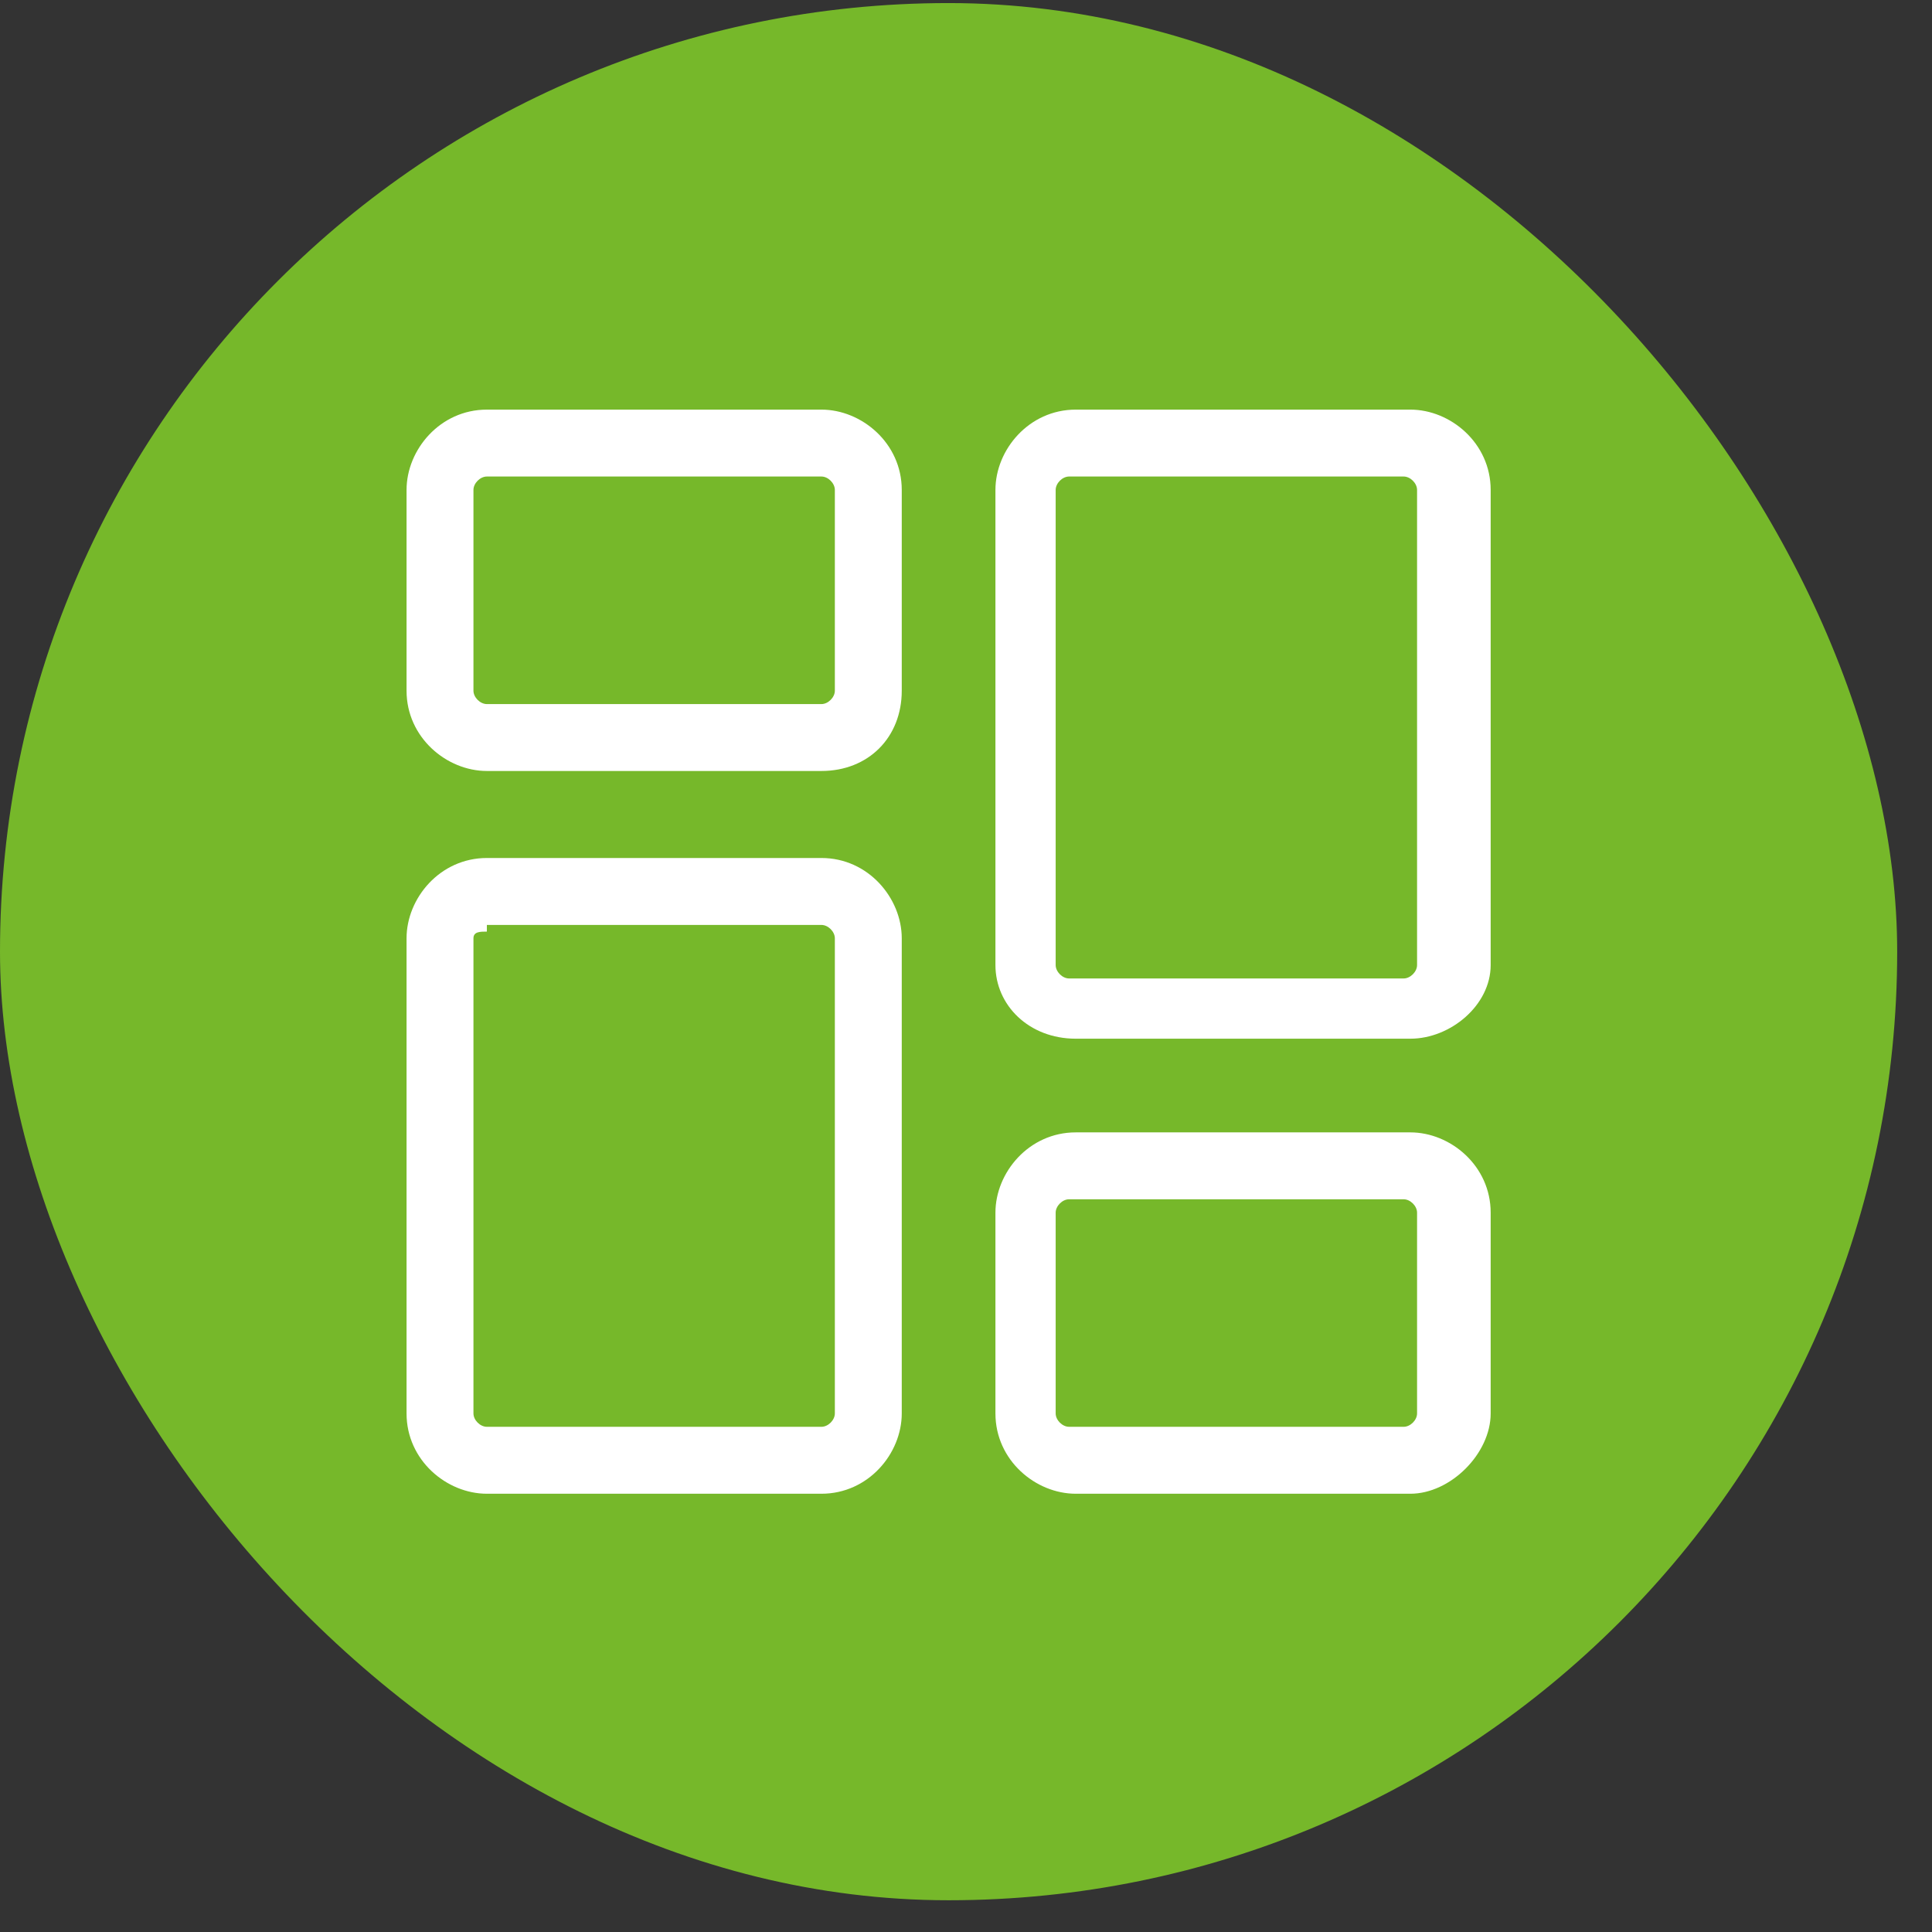 <svg width="51" height="51" viewBox="0 0 51 51" fill="none" xmlns="http://www.w3.org/2000/svg">
<rect x="0" y="0" width="51" height="51" fill="#333333" stroke="none"/>
<g id="dashbord">
<rect y="0.081" width="50.081" height="50.081" rx="25.041" fill="#76B82A"/>
<g id="Group">
<path id="Vector" d="M21.684 20.352H12.852C11.792 20.352 10.732 19.469 10.732 18.233V12.933C10.732 11.873 11.615 10.813 12.852 10.813H21.684C22.744 10.813 23.804 11.696 23.804 12.933V18.233C23.804 19.469 22.921 20.352 21.684 20.352ZM12.852 12.579C12.675 12.579 12.498 12.756 12.498 12.933V18.233C12.498 18.409 12.675 18.586 12.852 18.586H21.684C21.861 18.586 22.038 18.409 22.038 18.233V12.933C22.038 12.756 21.861 12.579 21.684 12.579H12.852Z" fill="white"/>
<path id="Vector_2" d="M21.684 39.431H12.852C11.792 39.431 10.732 38.548 10.732 37.311V24.769C10.732 23.709 11.615 22.649 12.852 22.649H21.684C22.921 22.649 23.804 23.709 23.804 24.769V37.311C23.804 38.371 22.921 39.431 21.684 39.431ZM12.852 24.592C12.675 24.592 12.498 24.592 12.498 24.769V37.311C12.498 37.488 12.675 37.664 12.852 37.664H21.684C21.861 37.664 22.038 37.488 22.038 37.311V24.769C22.038 24.592 21.861 24.416 21.684 24.416H12.852V24.592Z" fill="white"/>
<path id="Vector_3" d="M37.23 39.431H28.397C27.337 39.431 26.277 38.548 26.277 37.311V32.011C26.277 30.951 27.161 29.892 28.397 29.892H37.23C38.29 29.892 39.35 30.775 39.35 32.011V37.311C39.35 38.371 38.29 39.431 37.23 39.431ZM28.221 31.658C28.044 31.658 27.867 31.835 27.867 32.011V37.311C27.867 37.488 28.044 37.664 28.221 37.664H37.053C37.23 37.664 37.407 37.488 37.407 37.311V32.011C37.407 31.835 37.23 31.658 37.053 31.658H28.221Z" fill="white"/>
<path id="Vector_4" d="M37.23 27.419H28.397C27.161 27.419 26.277 26.535 26.277 25.475V12.933C26.277 11.873 27.161 10.813 28.397 10.813H37.23C38.29 10.813 39.35 11.696 39.35 12.933V25.475C39.35 26.535 38.29 27.419 37.23 27.419ZM28.221 12.579C28.044 12.579 27.867 12.756 27.867 12.933V25.475C27.867 25.652 28.044 25.829 28.221 25.829H37.053C37.23 25.829 37.407 25.652 37.407 25.475V12.933C37.407 12.756 37.23 12.579 37.053 12.579H28.221Z" fill="white"/>
</g>
</g>
</svg>
